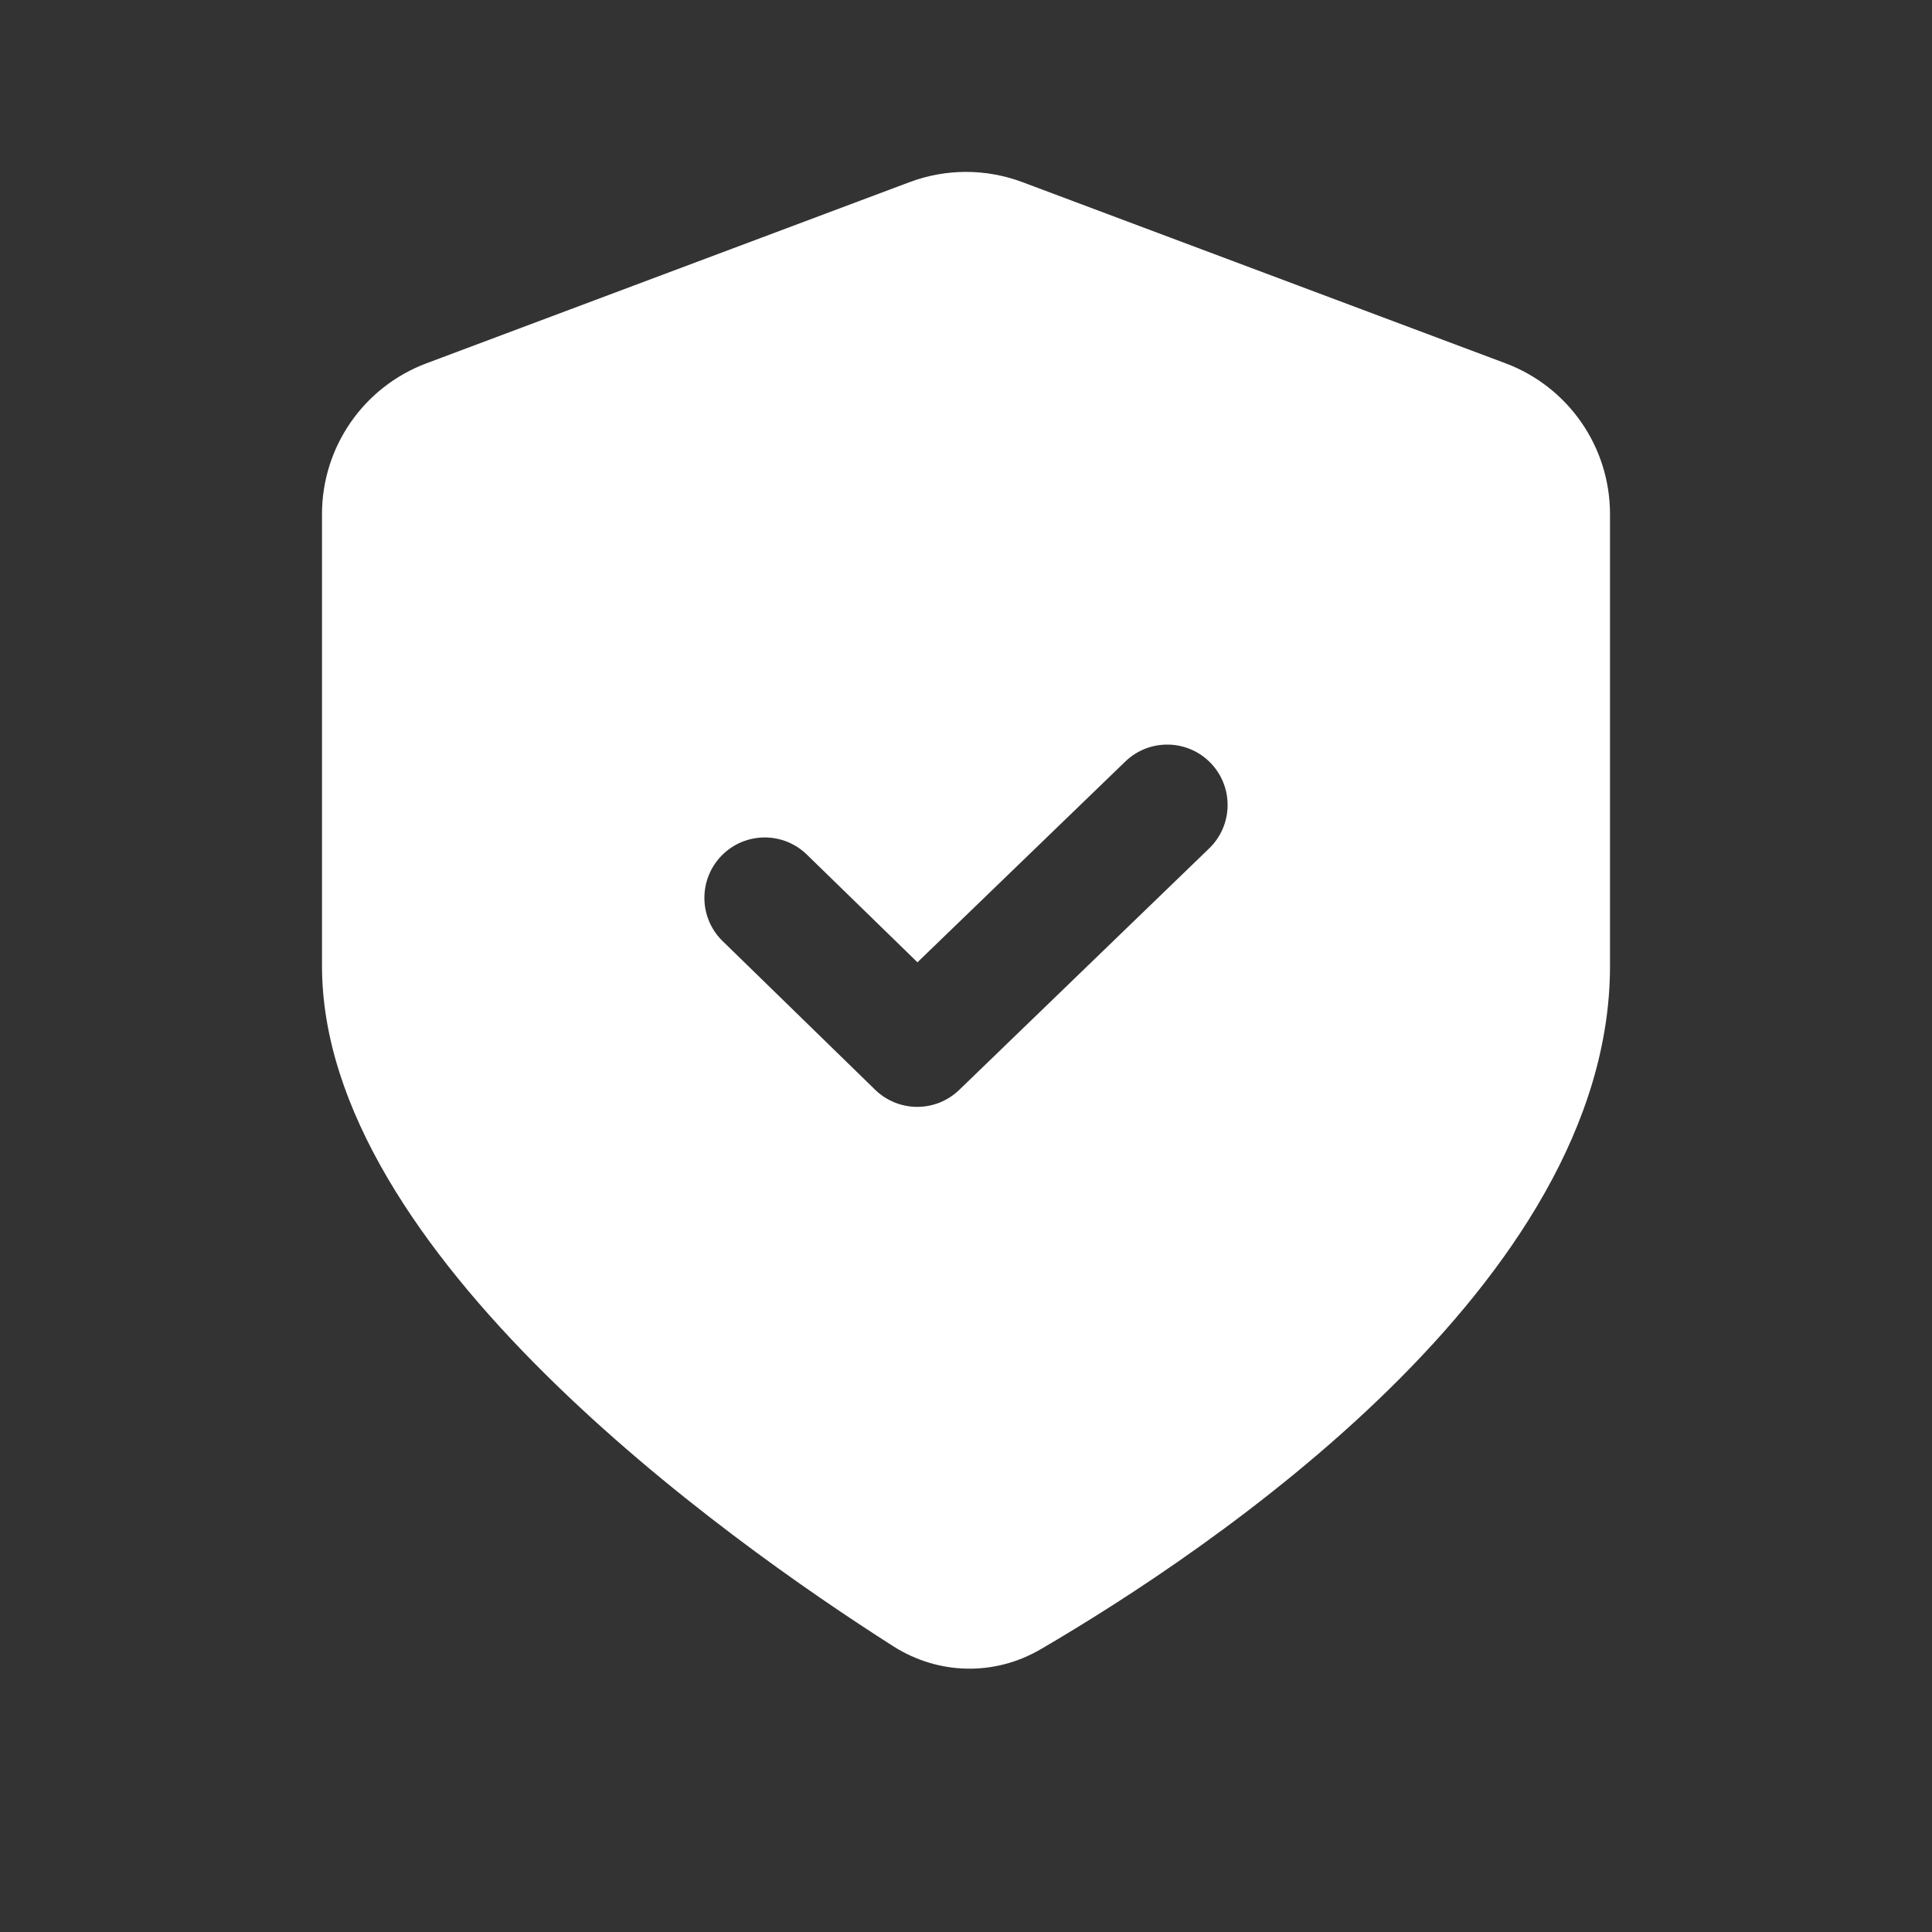 <?xml version="1.0" encoding="UTF-8"?> <svg xmlns="http://www.w3.org/2000/svg" width="24" height="24" viewBox="0 0 24 24" fill="none"><rect x="0" y="0" width="24" height="24" fill="#333333" stroke="none"/><path fill-rule="evenodd" clip-rule="evenodd" d="M11.298 2.263L5.298 4.513C4.517 4.806 4 5.552 4 6.386L4 12C4 15.558 9.003 19.117 11.096 20.45C11.656 20.807 12.354 20.823 12.927 20.488C15.034 19.258 20 15.939 20 12V6.386C20 5.552 19.483 4.806 18.702 4.513L12.702 2.263C12.249 2.093 11.751 2.093 11.298 2.263ZM15.021 10.539C15.319 10.251 15.327 9.776 15.039 9.478C14.752 9.181 14.277 9.172 13.979 9.46L11.397 11.954L10.023 10.616C9.727 10.327 9.252 10.333 8.963 10.63C8.674 10.927 8.68 11.402 8.977 11.691L10.871 13.537C11.162 13.82 11.624 13.821 11.916 13.539L15.021 10.539Z" fill="white"></path></svg> 